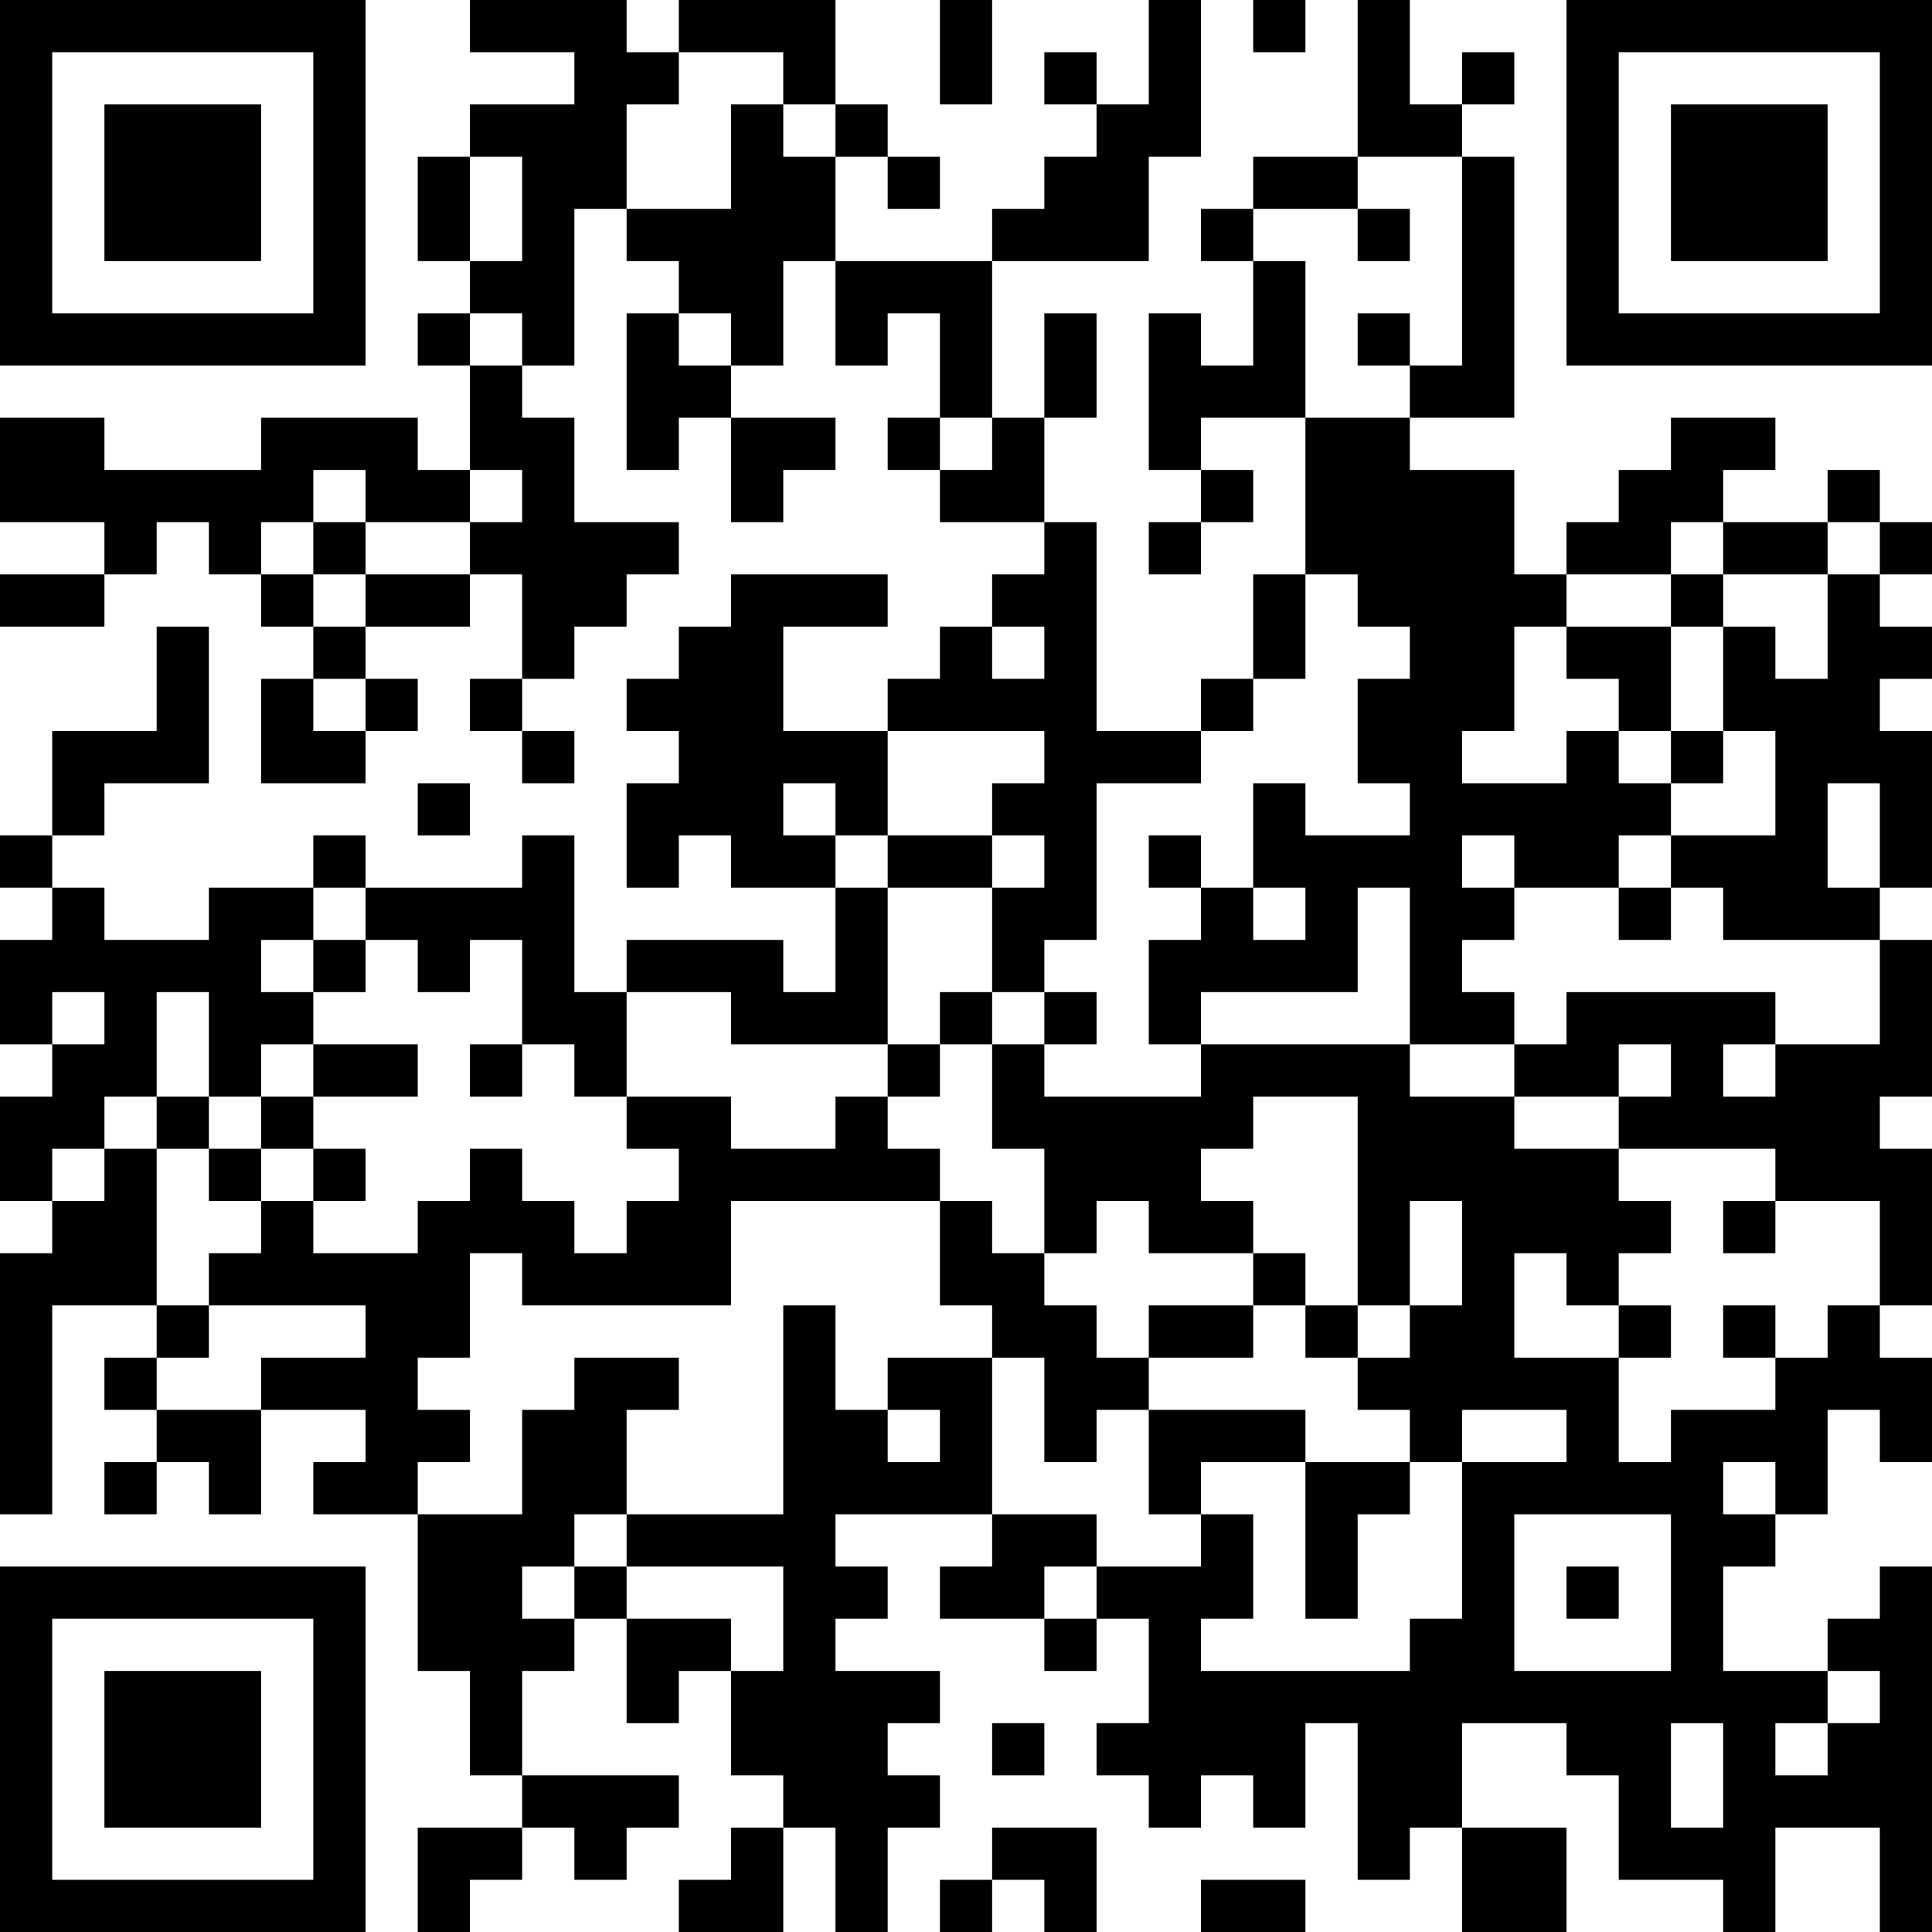 <?xml version="1.0" encoding="UTF-8"?>
<svg xmlns="http://www.w3.org/2000/svg" version="1.1" width="400" height="400" viewBox="0 0 400 400"><rect x="0" y="0" width="400" height="400" fill="#ffffff"/><g transform="scale(10.811)"><g transform="translate(0,0)"><path fill-rule="evenodd" d="M9 0L9 1L11 1L11 2L9 2L9 3L8 3L8 5L9 5L9 6L8 6L8 7L9 7L9 9L8 9L8 8L5 8L5 9L2 9L2 8L0 8L0 10L2 10L2 11L0 11L0 12L2 12L2 11L3 11L3 10L4 10L4 11L5 11L5 12L6 12L6 13L5 13L5 15L7 15L7 14L8 14L8 13L7 13L7 12L9 12L9 11L10 11L10 13L9 13L9 14L10 14L10 15L11 15L11 14L10 14L10 13L11 13L11 12L12 12L12 11L13 11L13 10L11 10L11 8L10 8L10 7L11 7L11 4L12 4L12 5L13 5L13 6L12 6L12 9L13 9L13 8L14 8L14 10L15 10L15 9L16 9L16 8L14 8L14 7L15 7L15 5L16 5L16 7L17 7L17 6L18 6L18 8L17 8L17 9L18 9L18 10L20 10L20 11L19 11L19 12L18 12L18 13L17 13L17 14L15 14L15 12L17 12L17 11L14 11L14 12L13 12L13 13L12 13L12 14L13 14L13 15L12 15L12 17L13 17L13 16L14 16L14 17L16 17L16 19L15 19L15 18L12 18L12 19L11 19L11 16L10 16L10 17L7 17L7 16L6 16L6 17L4 17L4 18L2 18L2 17L1 17L1 16L2 16L2 15L4 15L4 12L3 12L3 14L1 14L1 16L0 16L0 17L1 17L1 18L0 18L0 20L1 20L1 21L0 21L0 23L1 23L1 24L0 24L0 29L1 29L1 25L3 25L3 26L2 26L2 27L3 27L3 28L2 28L2 29L3 29L3 28L4 28L4 29L5 29L5 27L7 27L7 28L6 28L6 29L8 29L8 32L9 32L9 34L10 34L10 35L8 35L8 37L9 37L9 36L10 36L10 35L11 35L11 36L12 36L12 35L13 35L13 34L10 34L10 32L11 32L11 31L12 31L12 33L13 33L13 32L14 32L14 34L15 34L15 35L14 35L14 36L13 36L13 37L15 37L15 35L16 35L16 37L17 37L17 35L18 35L18 34L17 34L17 33L18 33L18 32L16 32L16 31L17 31L17 30L16 30L16 29L19 29L19 30L18 30L18 31L20 31L20 32L21 32L21 31L22 31L22 33L21 33L21 34L22 34L22 35L23 35L23 34L24 34L24 35L25 35L25 33L26 33L26 36L27 36L27 35L28 35L28 37L30 37L30 35L28 35L28 33L30 33L30 34L31 34L31 36L33 36L33 37L34 37L34 35L36 35L36 37L37 37L37 30L36 30L36 31L35 31L35 32L33 32L33 30L34 30L34 29L35 29L35 27L36 27L36 28L37 28L37 26L36 26L36 25L37 25L37 22L36 22L36 21L37 21L37 18L36 18L36 17L37 17L37 14L36 14L36 13L37 13L37 12L36 12L36 11L37 11L37 10L36 10L36 9L35 9L35 10L33 10L33 9L34 9L34 8L32 8L32 9L31 9L31 10L30 10L30 11L29 11L29 9L27 9L27 8L29 8L29 3L28 3L28 2L29 2L29 1L28 1L28 2L27 2L27 0L26 0L26 3L24 3L24 4L23 4L23 5L24 5L24 7L23 7L23 6L22 6L22 9L23 9L23 10L22 10L22 11L23 11L23 10L24 10L24 9L23 9L23 8L25 8L25 11L24 11L24 13L23 13L23 14L21 14L21 10L20 10L20 8L21 8L21 6L20 6L20 8L19 8L19 5L22 5L22 3L23 3L23 0L22 0L22 2L21 2L21 1L20 1L20 2L21 2L21 3L20 3L20 4L19 4L19 5L16 5L16 3L17 3L17 4L18 4L18 3L17 3L17 2L16 2L16 0L13 0L13 1L12 1L12 0ZM18 0L18 2L19 2L19 0ZM24 0L24 1L25 1L25 0ZM13 1L13 2L12 2L12 4L14 4L14 2L15 2L15 3L16 3L16 2L15 2L15 1ZM9 3L9 5L10 5L10 3ZM26 3L26 4L24 4L24 5L25 5L25 8L27 8L27 7L28 7L28 3ZM26 4L26 5L27 5L27 4ZM9 6L9 7L10 7L10 6ZM13 6L13 7L14 7L14 6ZM26 6L26 7L27 7L27 6ZM18 8L18 9L19 9L19 8ZM6 9L6 10L5 10L5 11L6 11L6 12L7 12L7 11L9 11L9 10L10 10L10 9L9 9L9 10L7 10L7 9ZM6 10L6 11L7 11L7 10ZM32 10L32 11L30 11L30 12L29 12L29 14L28 14L28 15L30 15L30 14L31 14L31 15L32 15L32 16L31 16L31 17L29 17L29 16L28 16L28 17L29 17L29 18L28 18L28 19L29 19L29 20L27 20L27 17L26 17L26 19L23 19L23 20L22 20L22 18L23 18L23 17L24 17L24 18L25 18L25 17L24 17L24 15L25 15L25 16L27 16L27 15L26 15L26 13L27 13L27 12L26 12L26 11L25 11L25 13L24 13L24 14L23 14L23 15L21 15L21 18L20 18L20 19L19 19L19 17L20 17L20 16L19 16L19 15L20 15L20 14L17 14L17 16L16 16L16 15L15 15L15 16L16 16L16 17L17 17L17 20L14 20L14 19L12 19L12 21L11 21L11 20L10 20L10 18L9 18L9 19L8 19L8 18L7 18L7 17L6 17L6 18L5 18L5 19L6 19L6 20L5 20L5 21L4 21L4 19L3 19L3 21L2 21L2 22L1 22L1 23L2 23L2 22L3 22L3 25L4 25L4 26L3 26L3 27L5 27L5 26L7 26L7 25L4 25L4 24L5 24L5 23L6 23L6 24L8 24L8 23L9 23L9 22L10 22L10 23L11 23L11 24L12 24L12 23L13 23L13 22L12 22L12 21L14 21L14 22L16 22L16 21L17 21L17 22L18 22L18 23L14 23L14 25L10 25L10 24L9 24L9 26L8 26L8 27L9 27L9 28L8 28L8 29L10 29L10 27L11 27L11 26L13 26L13 27L12 27L12 29L11 29L11 30L10 30L10 31L11 31L11 30L12 30L12 31L14 31L14 32L15 32L15 30L12 30L12 29L15 29L15 25L16 25L16 27L17 27L17 28L18 28L18 27L17 27L17 26L19 26L19 29L21 29L21 30L20 30L20 31L21 31L21 30L23 30L23 29L24 29L24 31L23 31L23 32L27 32L27 31L28 31L28 28L30 28L30 27L28 27L28 28L27 28L27 27L26 27L26 26L27 26L27 25L28 25L28 23L27 23L27 25L26 25L26 21L24 21L24 22L23 22L23 23L24 23L24 24L22 24L22 23L21 23L21 24L20 24L20 22L19 22L19 20L20 20L20 21L23 21L23 20L27 20L27 21L29 21L29 22L31 22L31 23L32 23L32 24L31 24L31 25L30 25L30 24L29 24L29 26L31 26L31 28L32 28L32 27L34 27L34 26L35 26L35 25L36 25L36 23L34 23L34 22L31 22L31 21L32 21L32 20L31 20L31 21L29 21L29 20L30 20L30 19L34 19L34 20L33 20L33 21L34 21L34 20L36 20L36 18L33 18L33 17L32 17L32 16L34 16L34 14L33 14L33 12L34 12L34 13L35 13L35 11L36 11L36 10L35 10L35 11L33 11L33 10ZM32 11L32 12L30 12L30 13L31 13L31 14L32 14L32 15L33 15L33 14L32 14L32 12L33 12L33 11ZM19 12L19 13L20 13L20 12ZM6 13L6 14L7 14L7 13ZM8 15L8 16L9 16L9 15ZM35 15L35 17L36 17L36 15ZM17 16L17 17L19 17L19 16ZM22 16L22 17L23 17L23 16ZM31 17L31 18L32 18L32 17ZM6 18L6 19L7 19L7 18ZM1 19L1 20L2 20L2 19ZM18 19L18 20L17 20L17 21L18 21L18 20L19 20L19 19ZM20 19L20 20L21 20L21 19ZM6 20L6 21L5 21L5 22L4 22L4 21L3 21L3 22L4 22L4 23L5 23L5 22L6 22L6 23L7 23L7 22L6 22L6 21L8 21L8 20ZM9 20L9 21L10 21L10 20ZM18 23L18 25L19 25L19 26L20 26L20 28L21 28L21 27L22 27L22 29L23 29L23 28L25 28L25 31L26 31L26 29L27 29L27 28L25 28L25 27L22 27L22 26L24 26L24 25L25 25L25 26L26 26L26 25L25 25L25 24L24 24L24 25L22 25L22 26L21 26L21 25L20 25L20 24L19 24L19 23ZM33 23L33 24L34 24L34 23ZM31 25L31 26L32 26L32 25ZM33 25L33 26L34 26L34 25ZM33 28L33 29L34 29L34 28ZM29 29L29 32L32 32L32 29ZM30 30L30 31L31 31L31 30ZM35 32L35 33L34 33L34 34L35 34L35 33L36 33L36 32ZM19 33L19 34L20 34L20 33ZM32 33L32 35L33 35L33 33ZM19 35L19 36L18 36L18 37L19 37L19 36L20 36L20 37L21 37L21 35ZM23 36L23 37L25 37L25 36ZM0 0L0 7L7 7L7 0ZM1 1L1 6L6 6L6 1ZM2 2L2 5L5 5L5 2ZM30 0L30 7L37 7L37 0ZM31 1L31 6L36 6L36 1ZM32 2L32 5L35 5L35 2ZM0 30L0 37L7 37L7 30ZM1 31L1 36L6 36L6 31ZM2 32L2 35L5 35L5 32Z" fill="#000000"/></g></g></svg>
